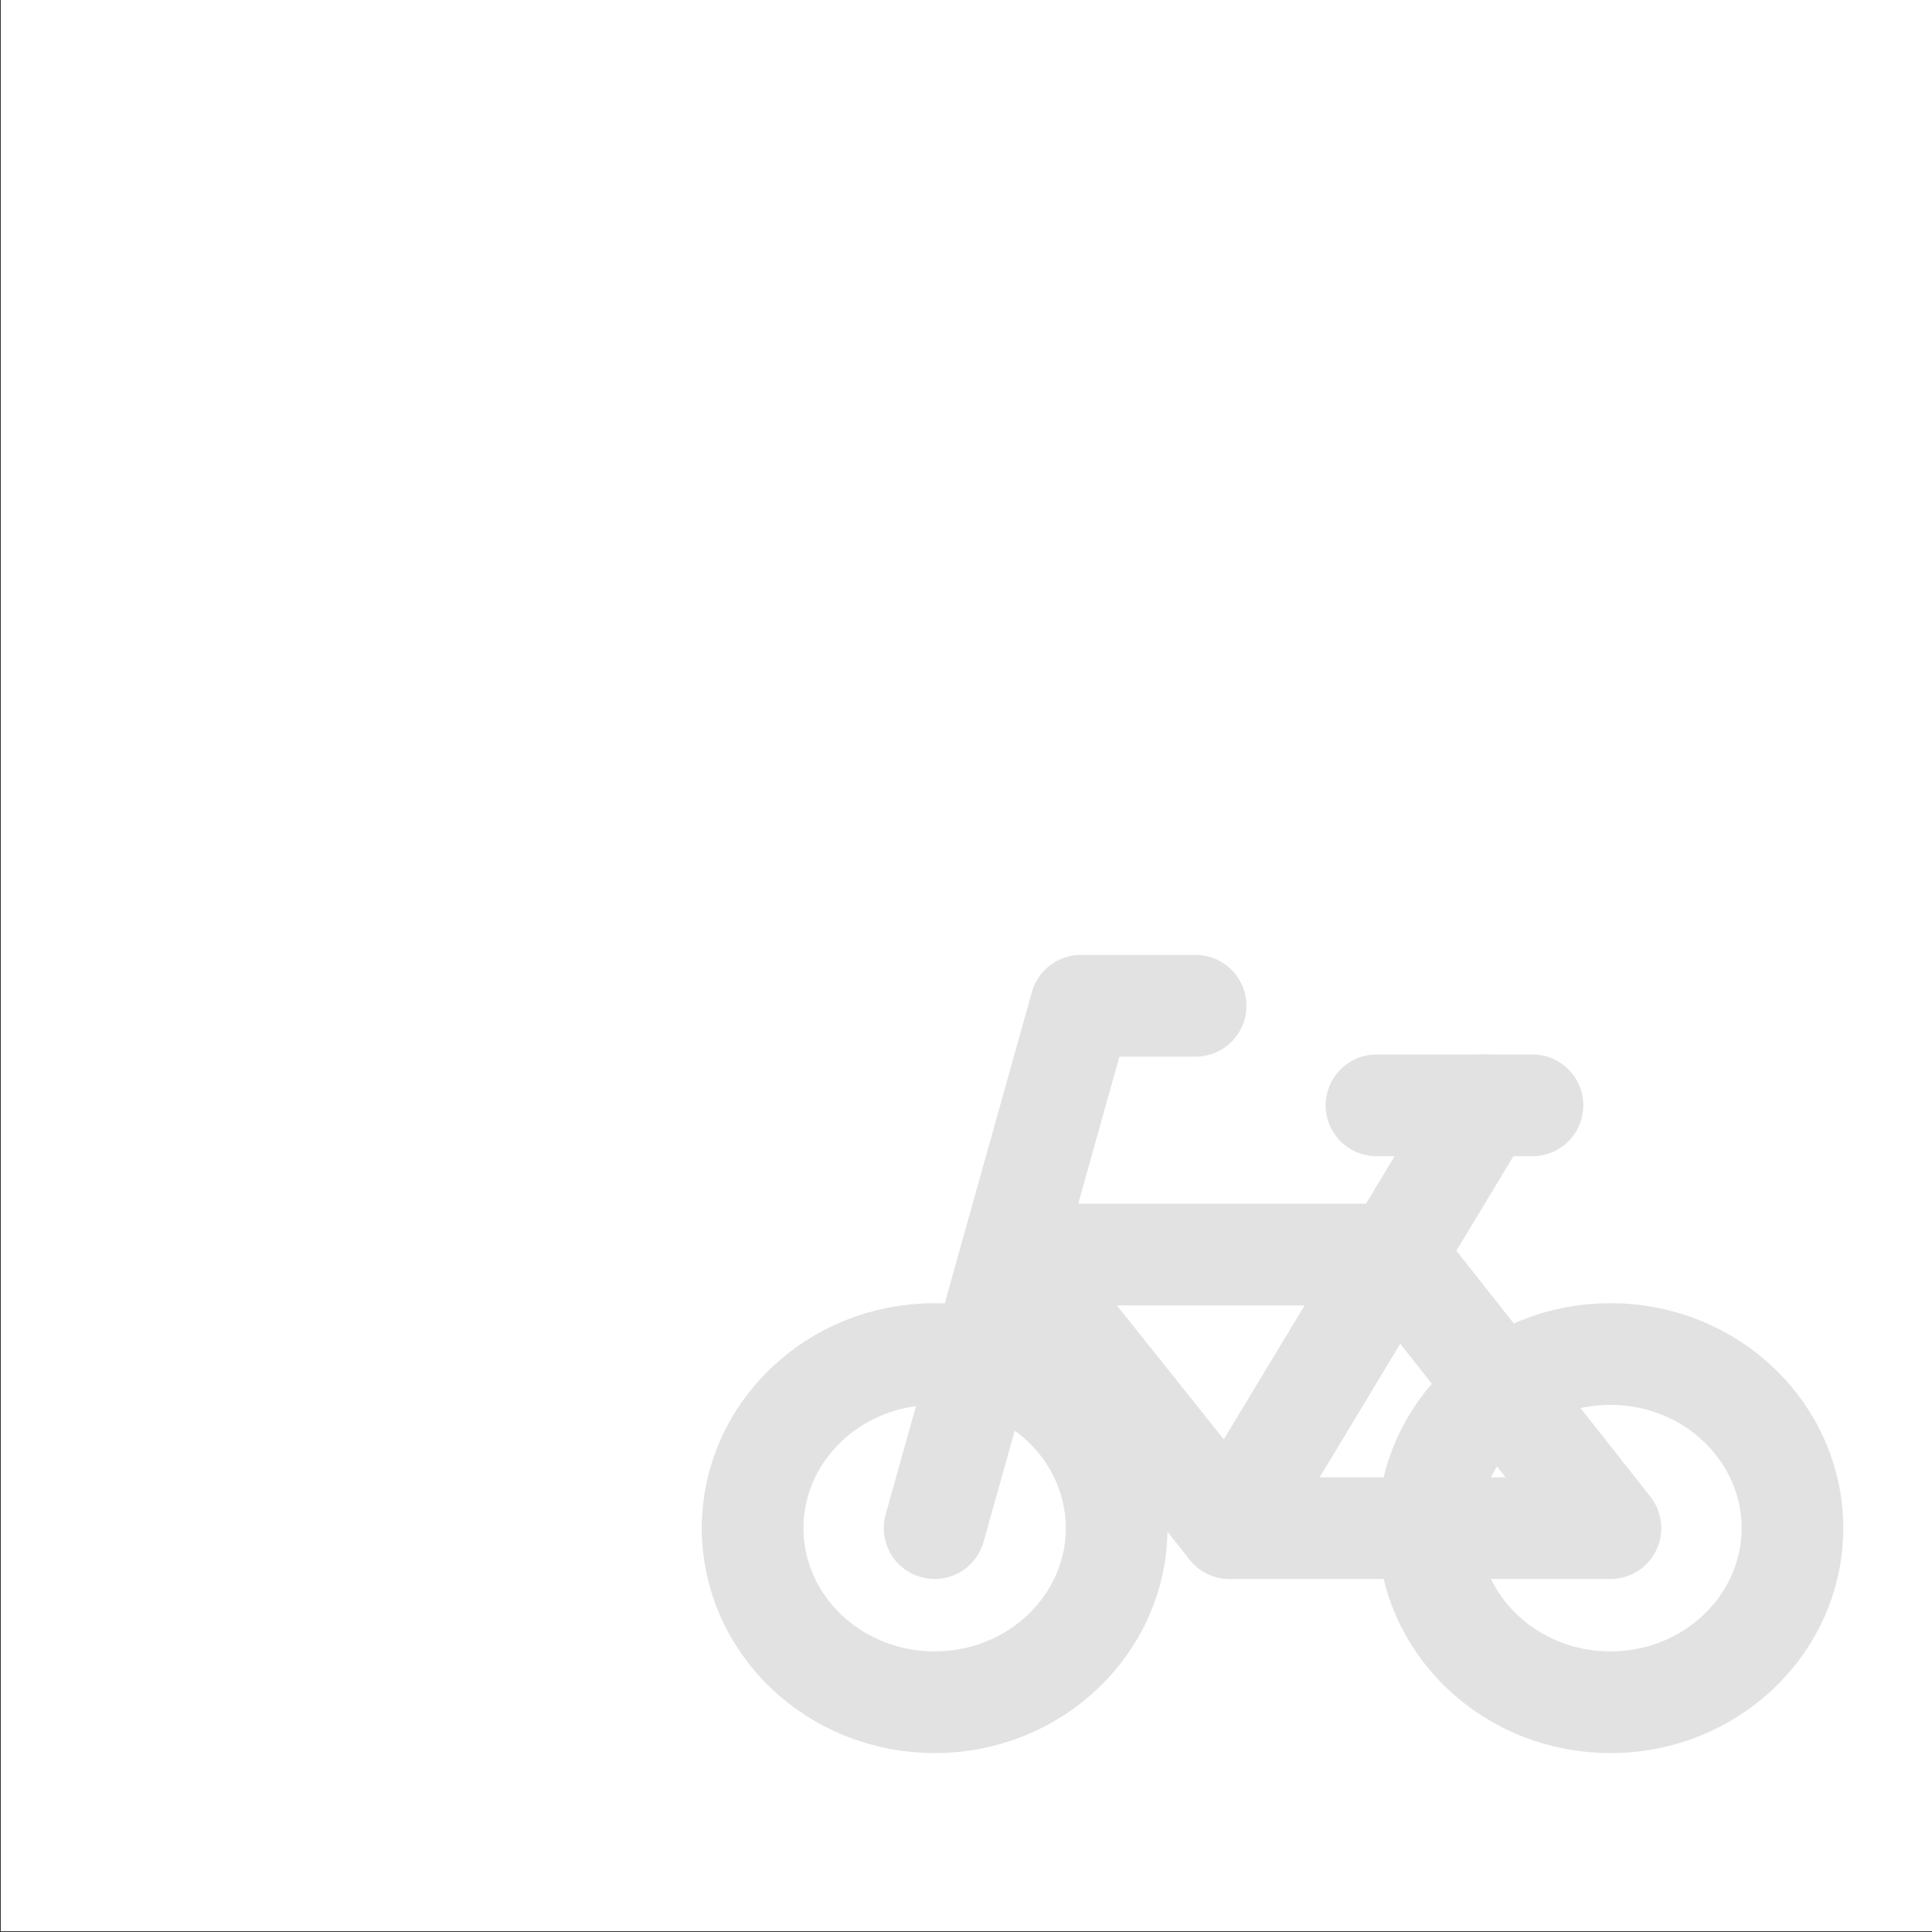 <?xml version="1.0" encoding="UTF-8"?>
<svg id="_有給取得率" data-name="有給取得率" xmlns="http://www.w3.org/2000/svg" viewBox="0 0 250 250">
  <rect x="0" y="0" width="250" height="250" fill="#333333" stroke="none"/>
  <defs>
    <style>
      .cls-1 {
        fill: #fff;
      }

      .cls-2 {
        fill: none;
        stroke: #e2e2e2;
        stroke-linecap: round;
        stroke-linejoin: round;
        stroke-width: 13.16px;
      }
    </style>
  </defs>
  <rect class="cls-1" x=".1" width="249.9" height="249.9"/>
  <g>
    <path class="cls-2" d="M120.94,175.21c13,0,23.55,10.1,23.55,22.53s-10.55,22.53-23.55,22.53-23.55-10.09-23.55-22.53,10.55-22.53,23.55-22.53h0Z"/>
    <path class="cls-2" d="M208.39,175.21c13,0,23.55,10.1,23.55,22.53s-10.55,22.53-23.55,22.53-23.55-10.09-23.55-22.53,10.55-22.53,23.55-22.53h0Z"/>
    <polygon class="cls-2" points="208.39 197.74 180.47 162.34 130.85 162.34 159.11 197.74 208.39 197.74 208.39 197.74"/>
    <line class="cls-2" x1="159.11" y1="197.74" x2="192.12" y2="143.03"/>
    <polyline class="cls-2" points="120.94 197.74 139.86 130.15 154.71 130.15"/>
    <line class="cls-2" x1="198.3" y1="143.03" x2="178.12" y2="143.03"/>
  </g>
</svg>